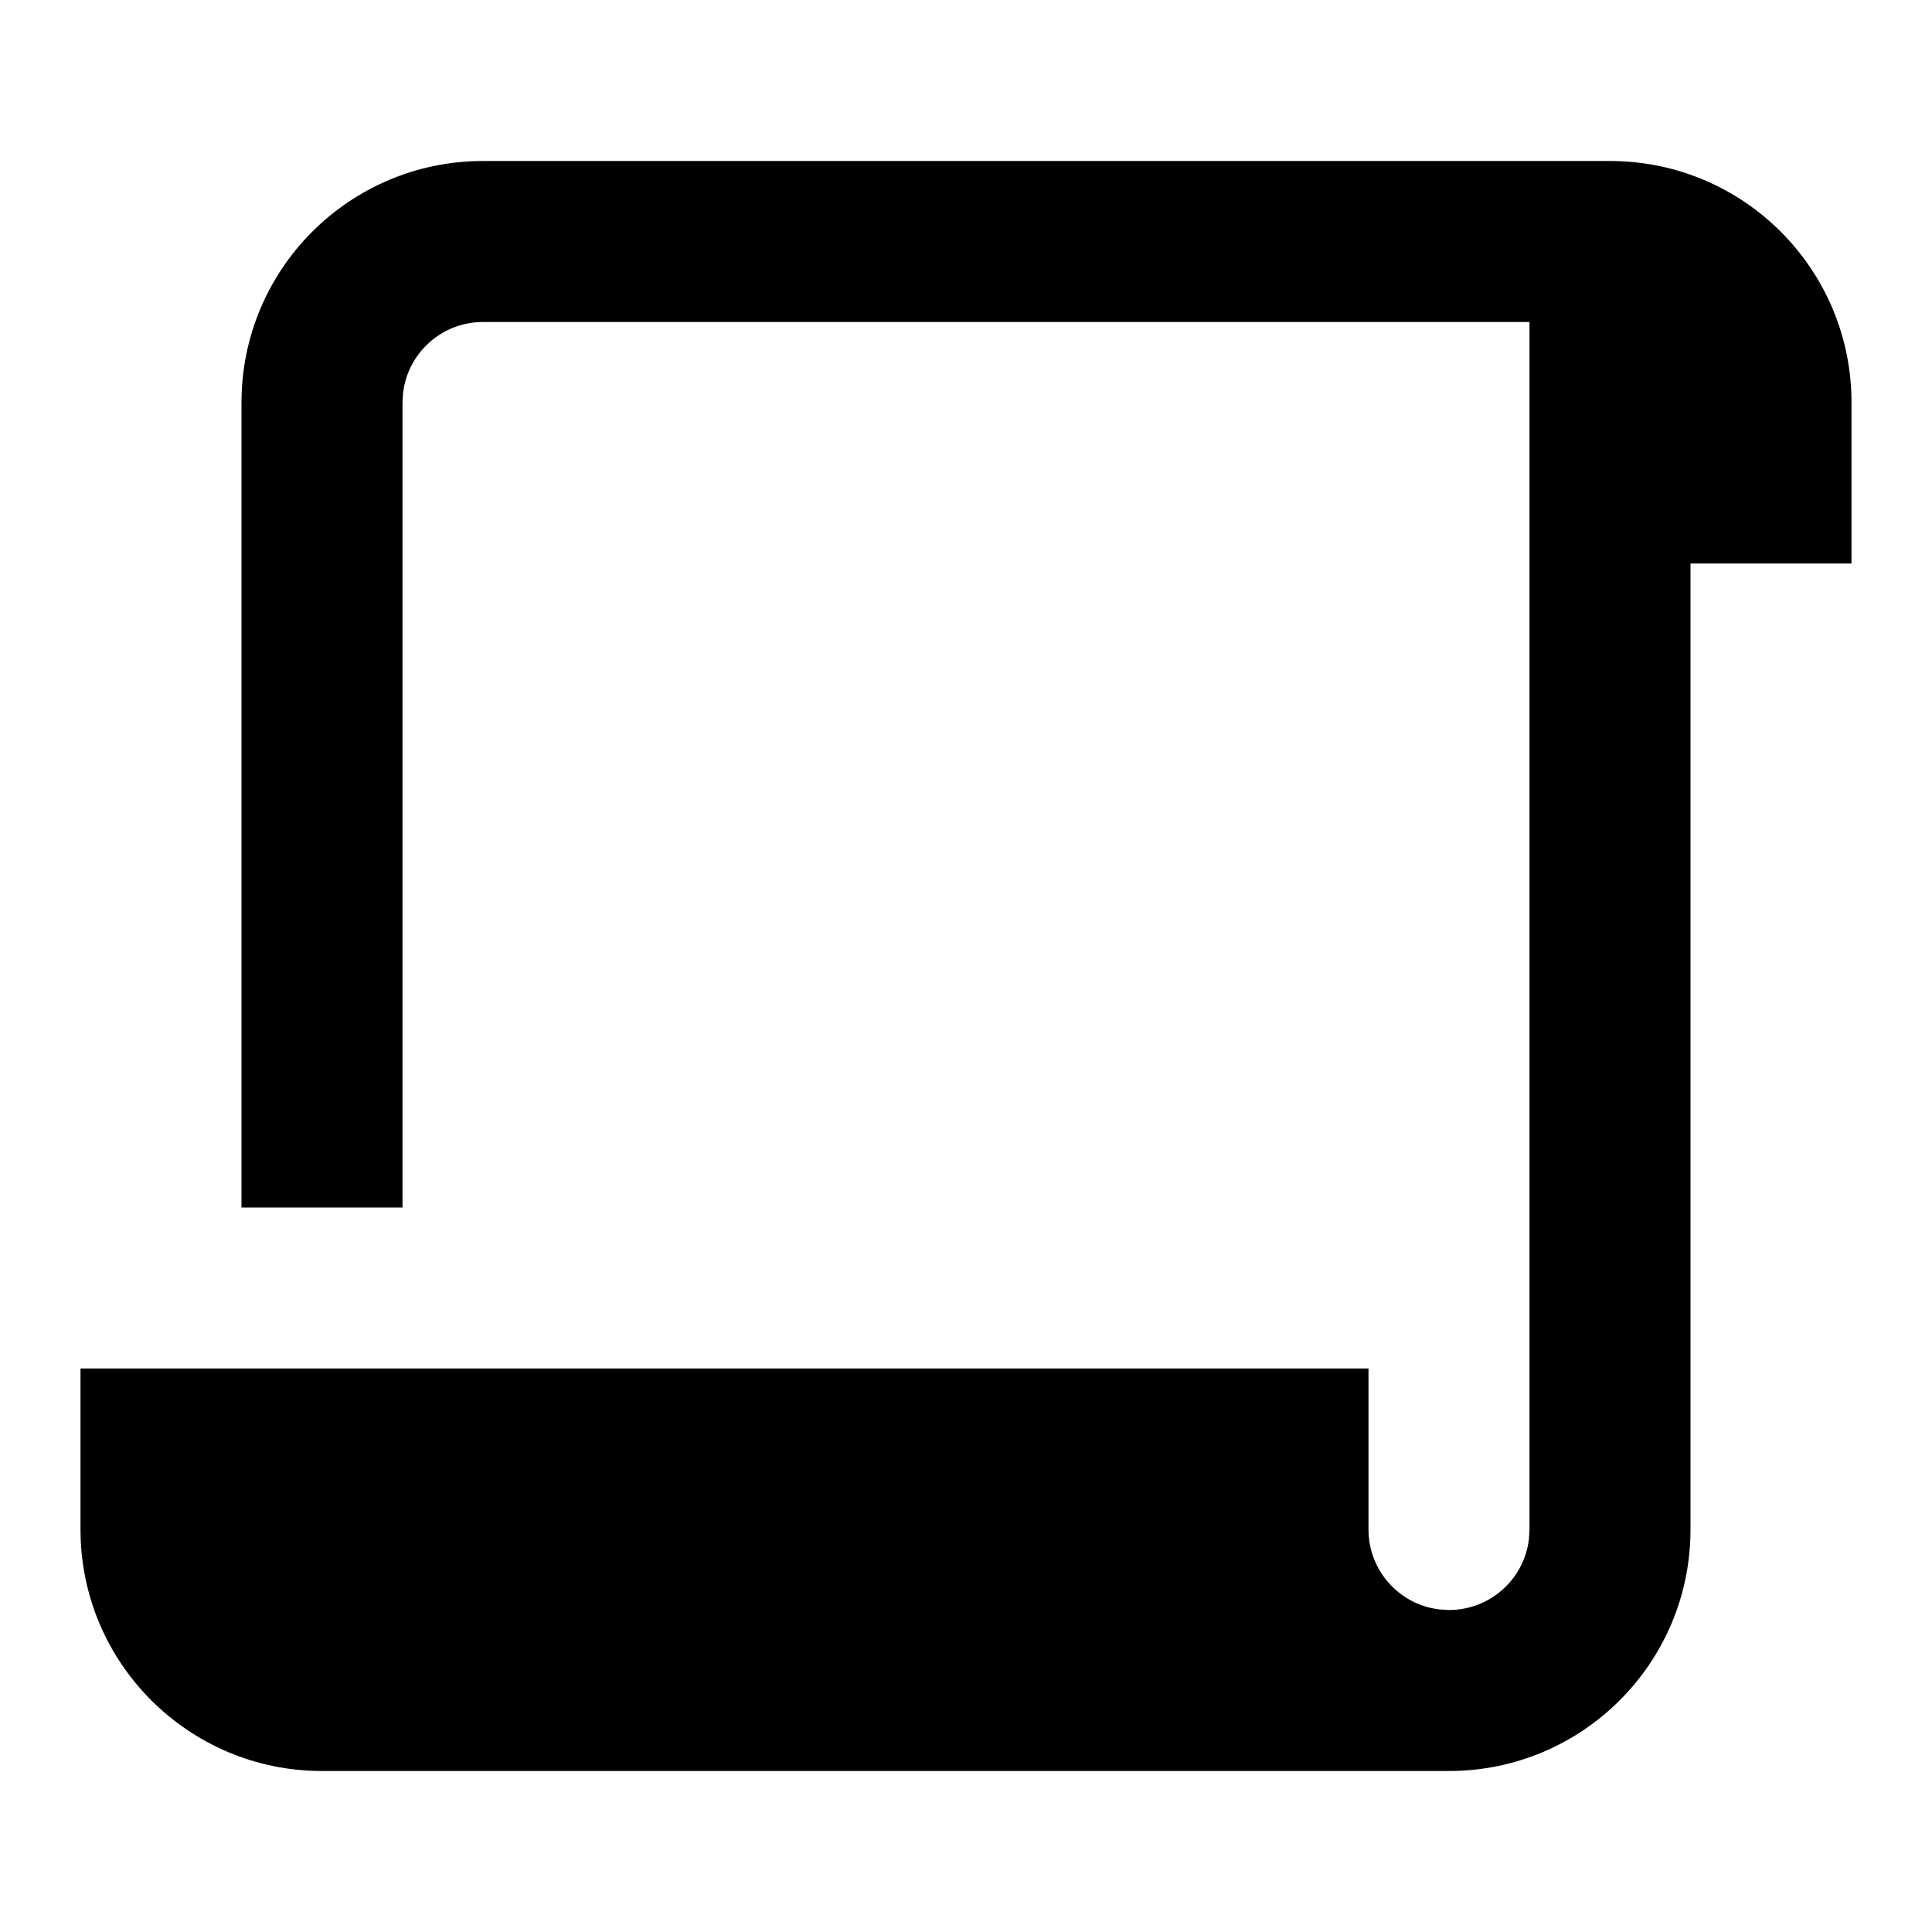 <svg xmlns="http://www.w3.org/2000/svg" viewBox="0 0 24 24" width="36" height="36"><path d="M20 2C21.657 2 23 3.343 23 5V7H21V19C21 20.657 19.657 22 18 22H4C2.343 22 1 20.657 1 19V17H17V19C17 19.513 17.386 19.936 17.883 19.993L18 20C18.513 20 18.936 19.614 18.993 19.117L19 19V4H6C5.487 4 5.064 4.386 5.007 4.883L5 5V15H3V5C3 3.343 4.343 2 6 2H20Z" fill="rgba(0,0,0,1)"></path></svg>